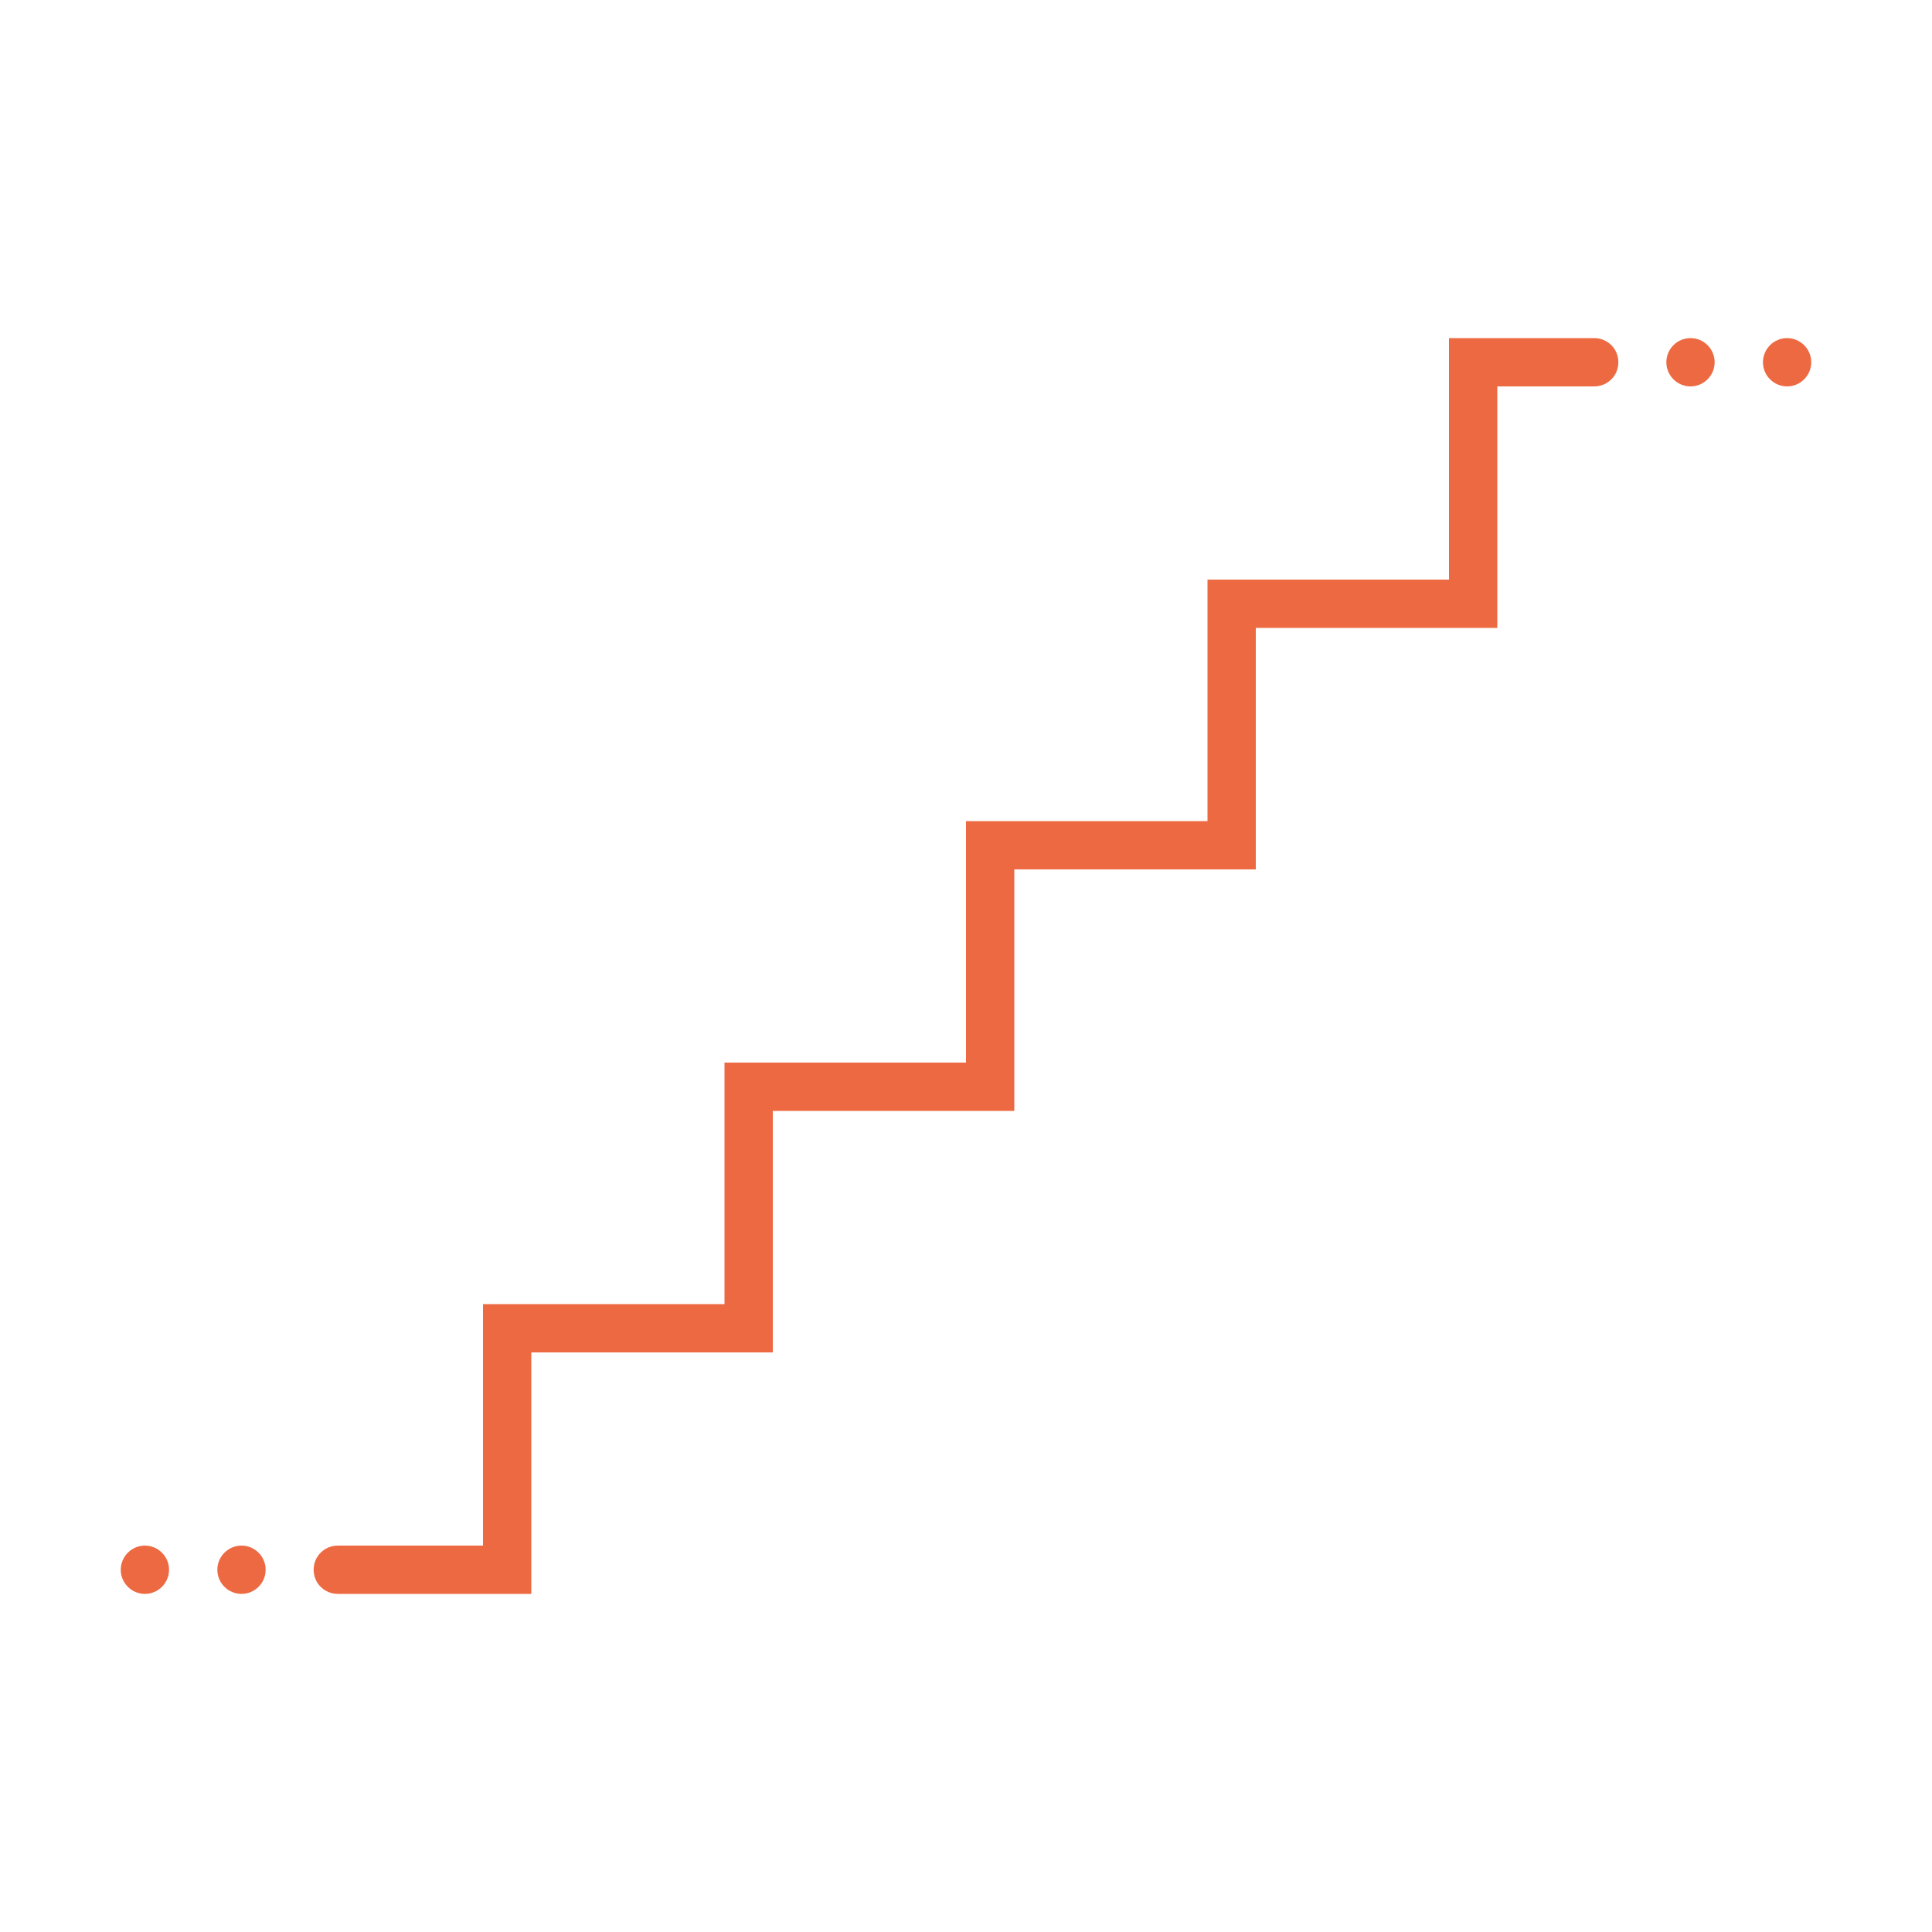 <svg width="32" height="32" viewBox="0 0 32 32" fill="none" xmlns="http://www.w3.org/2000/svg">
<path d="M24 5.6V9.6H20V13.6H16V17.6H12V21.6H8V25.6H5.6C5.456 25.598 5.322 25.673 5.248 25.798C5.177 25.923 5.177 26.077 5.248 26.202C5.322 26.327 5.456 26.402 5.6 26.4H8.8V22.4H12.8V18.4H16.8V14.4H20.8V10.4H24.8V6.4H26.4C26.544 6.402 26.678 6.327 26.752 6.202C26.823 6.077 26.823 5.923 26.752 5.798C26.678 5.673 26.544 5.598 26.4 5.6H24ZM28 5.6C27.78 5.6 27.6 5.78 27.6 6C27.6 6.22 27.78 6.4 28 6.4C28.22 6.4 28.4 6.22 28.4 6C28.4 5.78 28.22 5.6 28 5.6ZM29.6 5.6C29.38 5.6 29.2 5.78 29.2 6C29.2 6.22 29.38 6.4 29.6 6.4C29.82 6.4 30 6.22 30 6C30 5.78 29.82 5.6 29.6 5.6ZM2.4 25.6C2.18 25.6 2 25.78 2 26C2 26.22 2.18 26.4 2.4 26.4C2.62 26.4 2.8 26.22 2.8 26C2.8 25.78 2.62 25.6 2.4 25.6ZM4 25.6C3.78 25.6 3.6 25.78 3.6 26C3.6 26.22 3.78 26.4 4 26.4C4.22 26.4 4.4 26.22 4.4 26C4.4 25.78 4.22 25.6 4 25.6Z" fill="#EC6941"/>
</svg>
